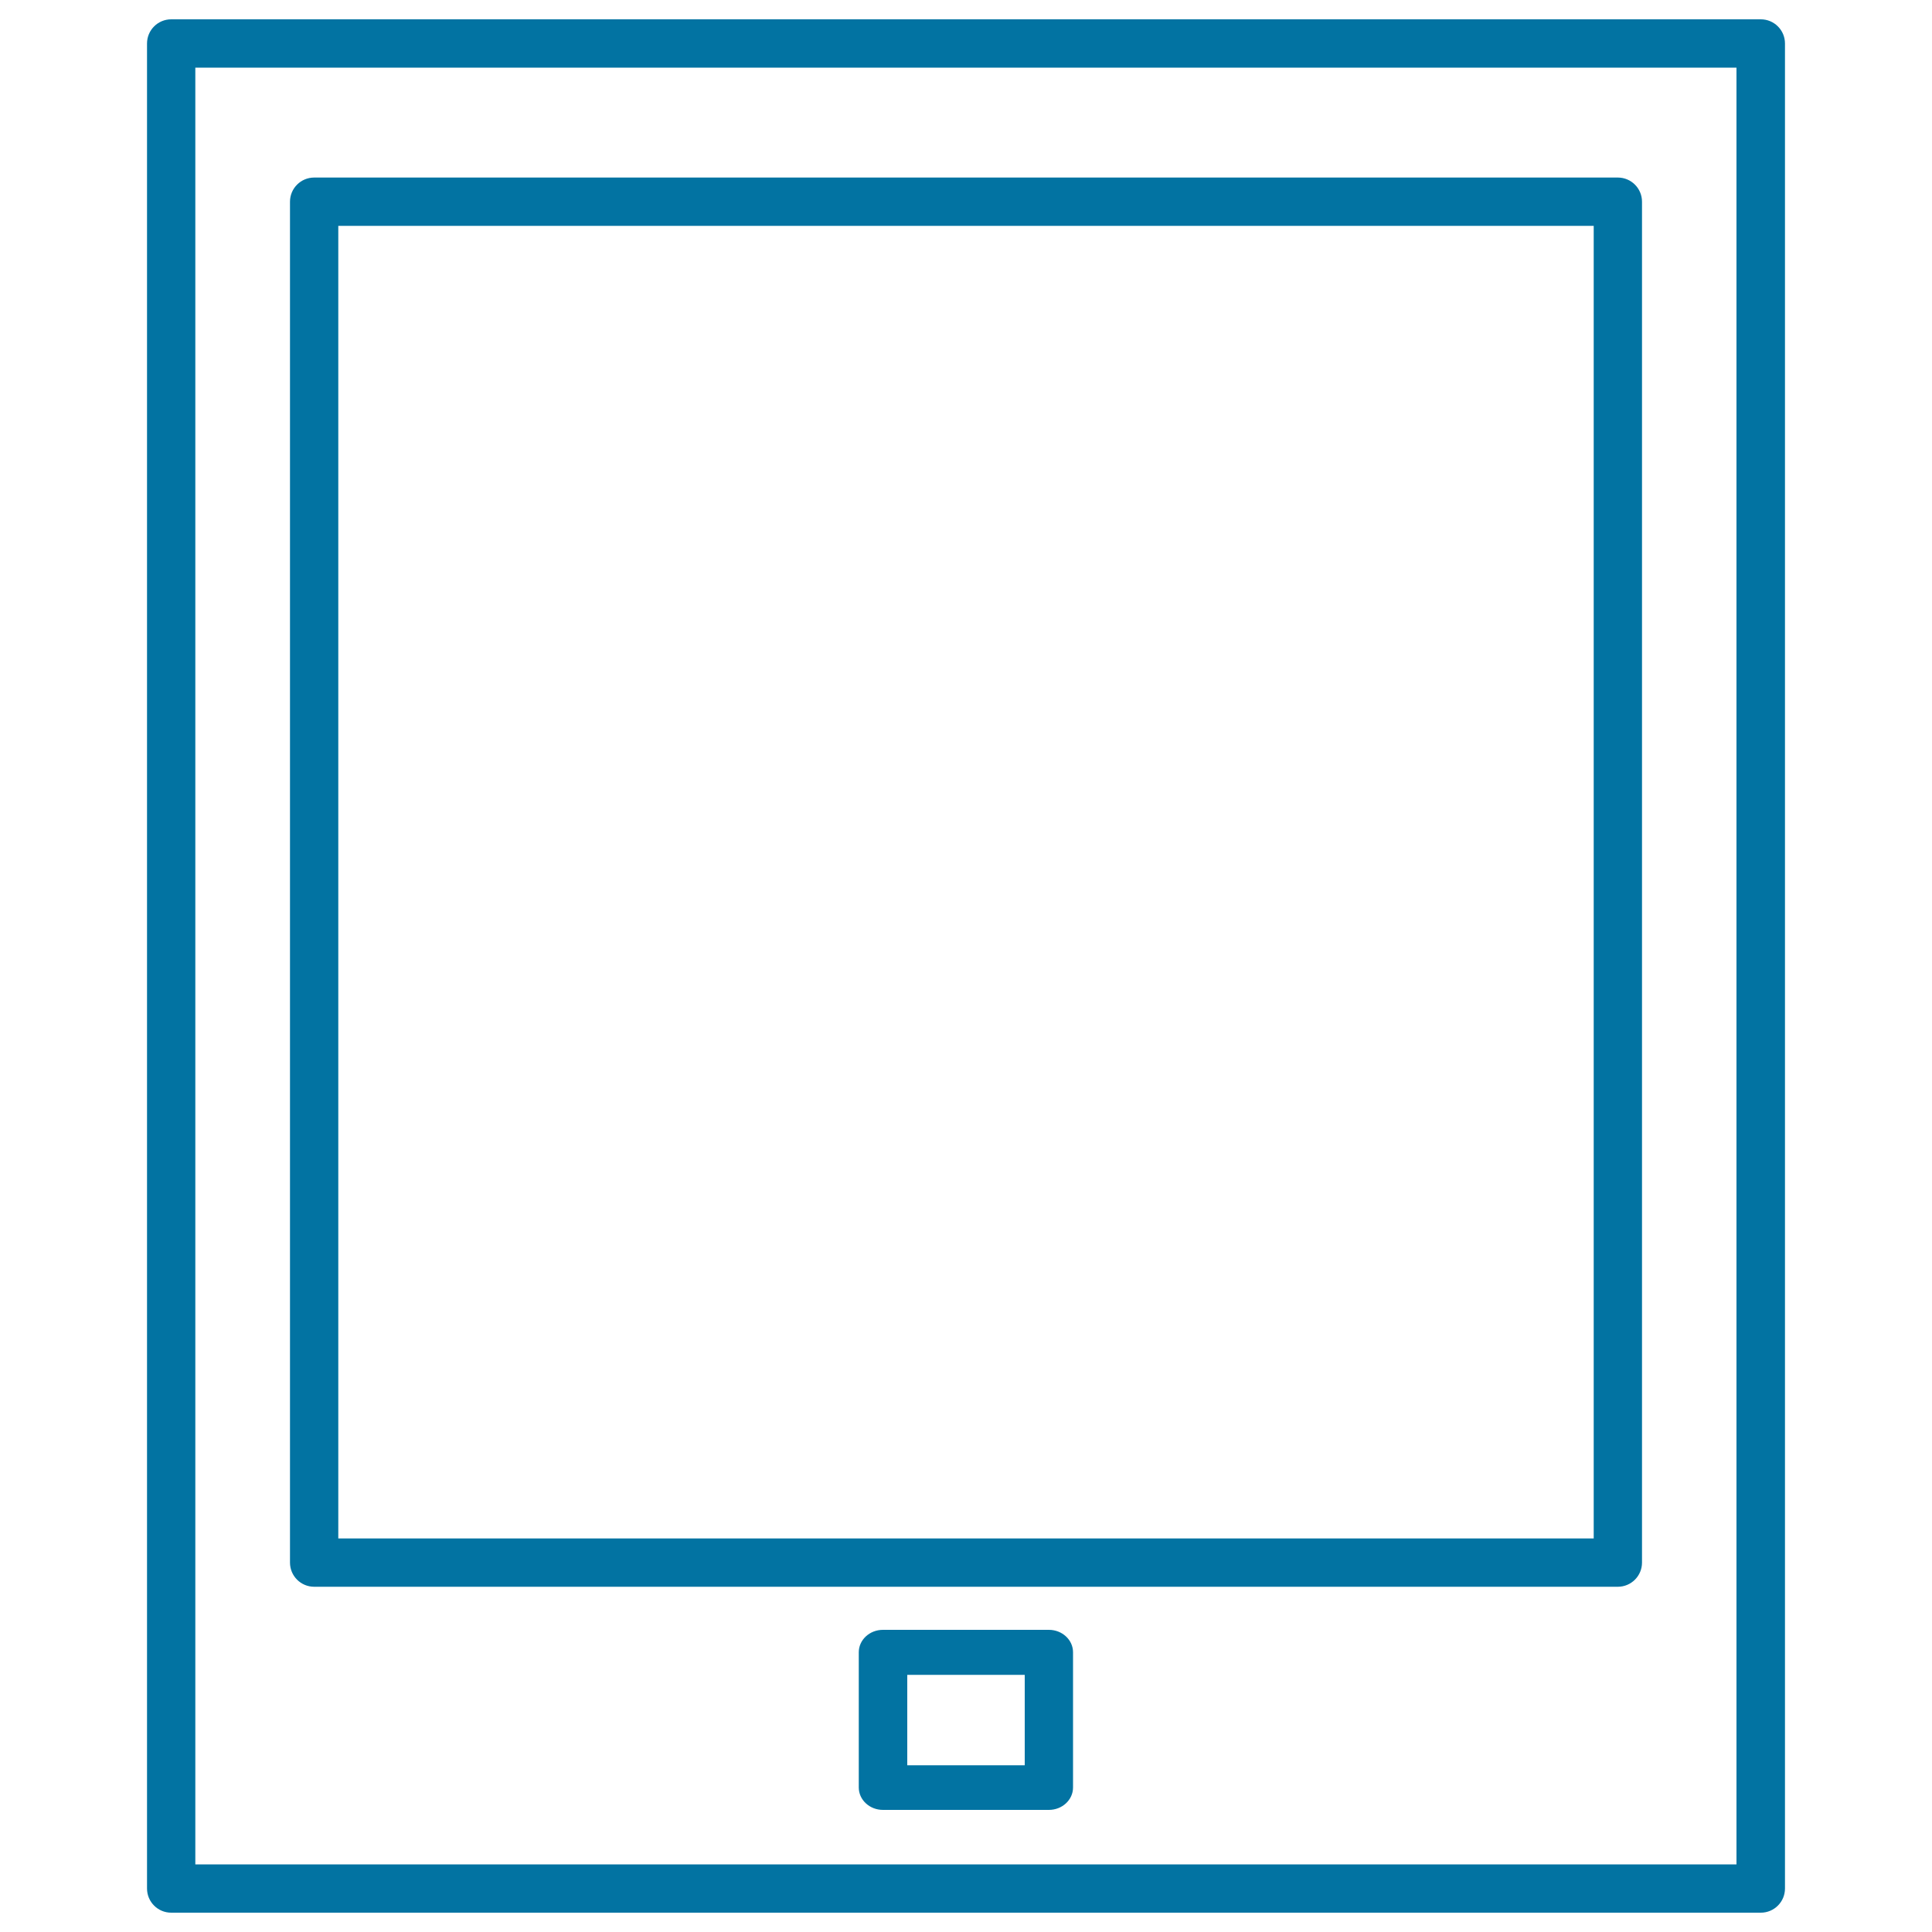 <svg xmlns="http://www.w3.org/2000/svg" viewBox="0 0 1000 1000" style="fill:#0273a2">
<title>Squared Tablet SVG icon</title>
<g><path d="M88.6,990h822.8c6.9,0,12.5-5.6,12.5-12.5v-955c0-6.9-5.6-12.5-12.5-12.5H88.6c-6.9,0-12.5,5.6-12.5,12.5v955C76.1,984.4,81.7,990,88.6,990z M101.1,35h797.7V965H101.1V35z"/><path d="M837.4,91.9H162.6c-6.9,0-12.5,5.6-12.5,12.5v704.4c0,6.9,5.6,12.5,12.5,12.5h674.8c6.9,0,12.5-5.6,12.5-12.5V104.4C849.9,97.5,844.3,91.9,837.4,91.9z M824.9,796.3H175.1V116.9h649.8L824.9,796.3L824.9,796.3z"/><path d="M542.9,843.6h-85.9c-6.9,0-12.5,5.2-12.5,11.6v70c0,6.4,5.6,11.6,12.5,11.6h85.9c6.9,0,12.5-5.2,12.5-11.6v-70C555.4,848.8,549.8,843.6,542.9,843.6z M530.4,913.7h-60.8v-46.8h60.8V913.7L530.4,913.7z"/></g>
</svg>